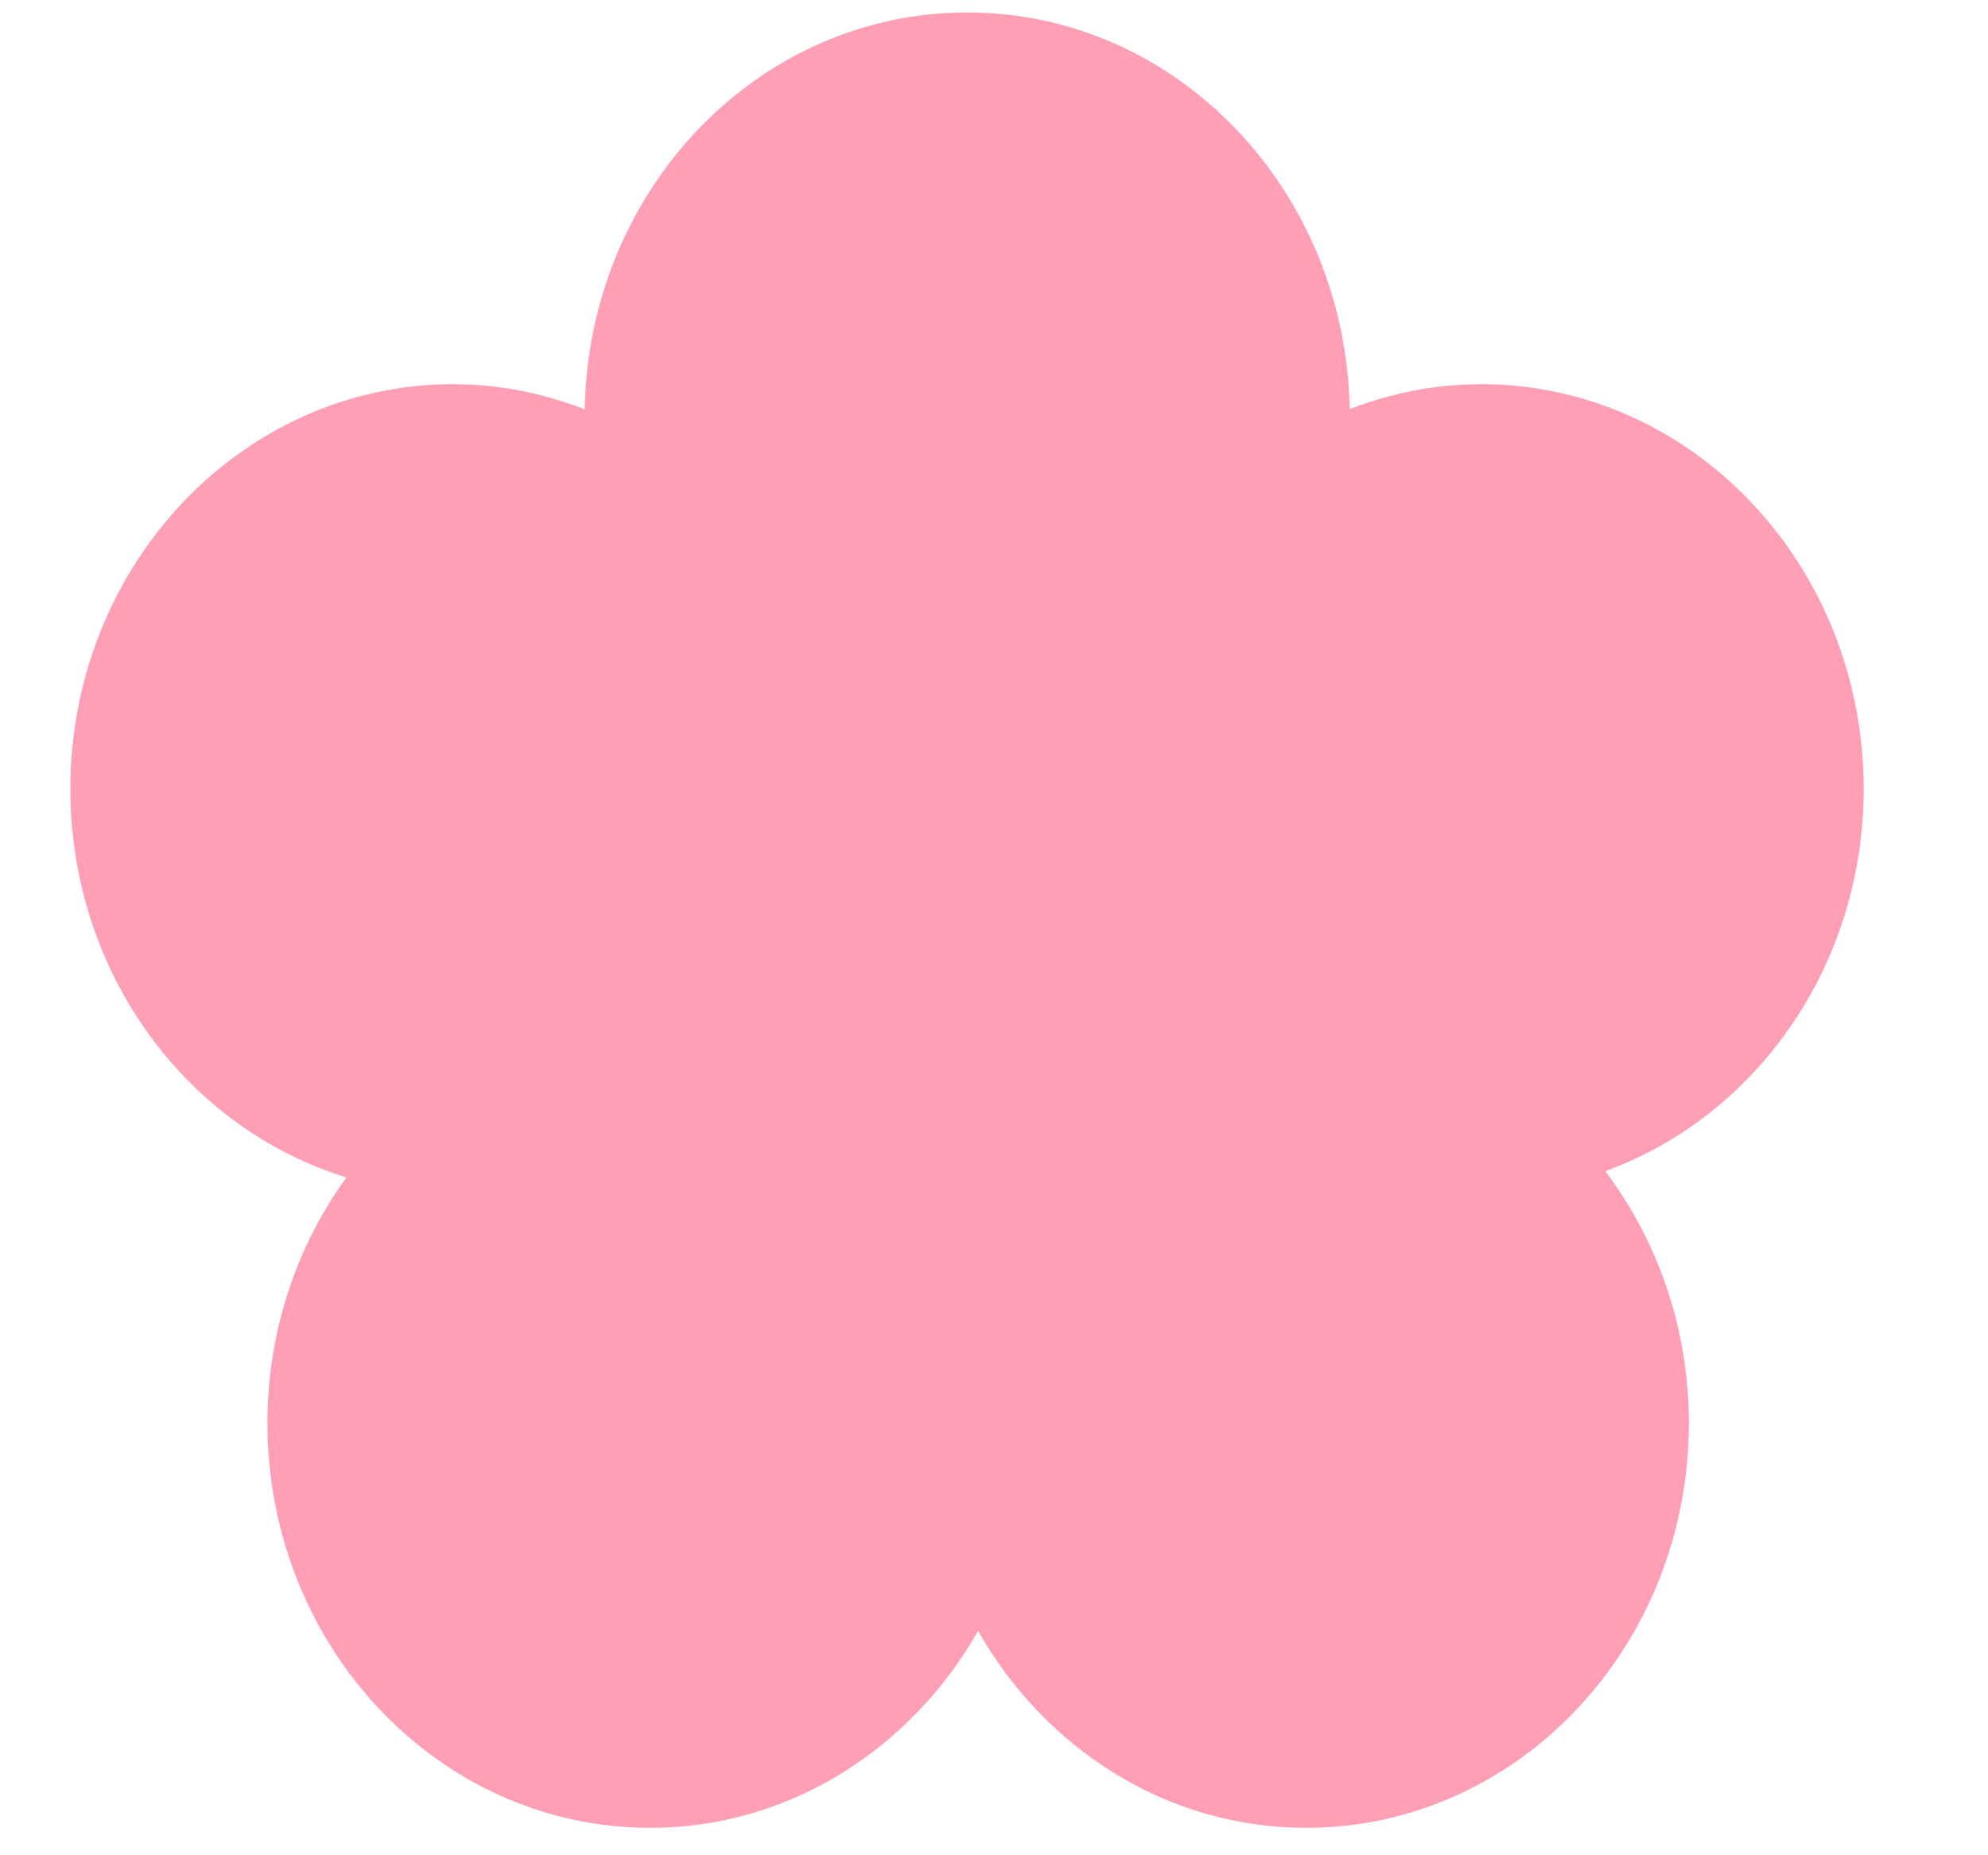 <?xml version="1.0" encoding="UTF-8"?> <svg xmlns="http://www.w3.org/2000/svg" width="15" height="14" viewBox="0 0 15 14" fill="none"><path d="M7.298 0.094C8.874 0.094 10.153 1.428 10.184 3.087C10.493 2.968 10.826 2.899 11.174 2.899C12.769 2.899 14.062 4.267 14.062 5.953C14.062 7.292 13.246 8.426 12.112 8.838C12.506 9.36 12.743 10.02 12.743 10.739C12.743 12.425 11.45 13.793 9.855 13.793C8.803 13.793 7.885 13.196 7.38 12.307C6.875 13.195 5.958 13.793 4.906 13.793C3.311 13.793 2.018 12.425 2.018 10.739C2.018 10.041 2.241 9.399 2.614 8.885C1.411 8.516 0.531 7.344 0.531 5.953C0.531 4.267 1.825 2.899 3.42 2.899C3.769 2.899 4.102 2.969 4.412 3.089C4.441 1.43 5.721 0.094 7.298 0.094Z" fill="#FE9FB6"></path></svg> 